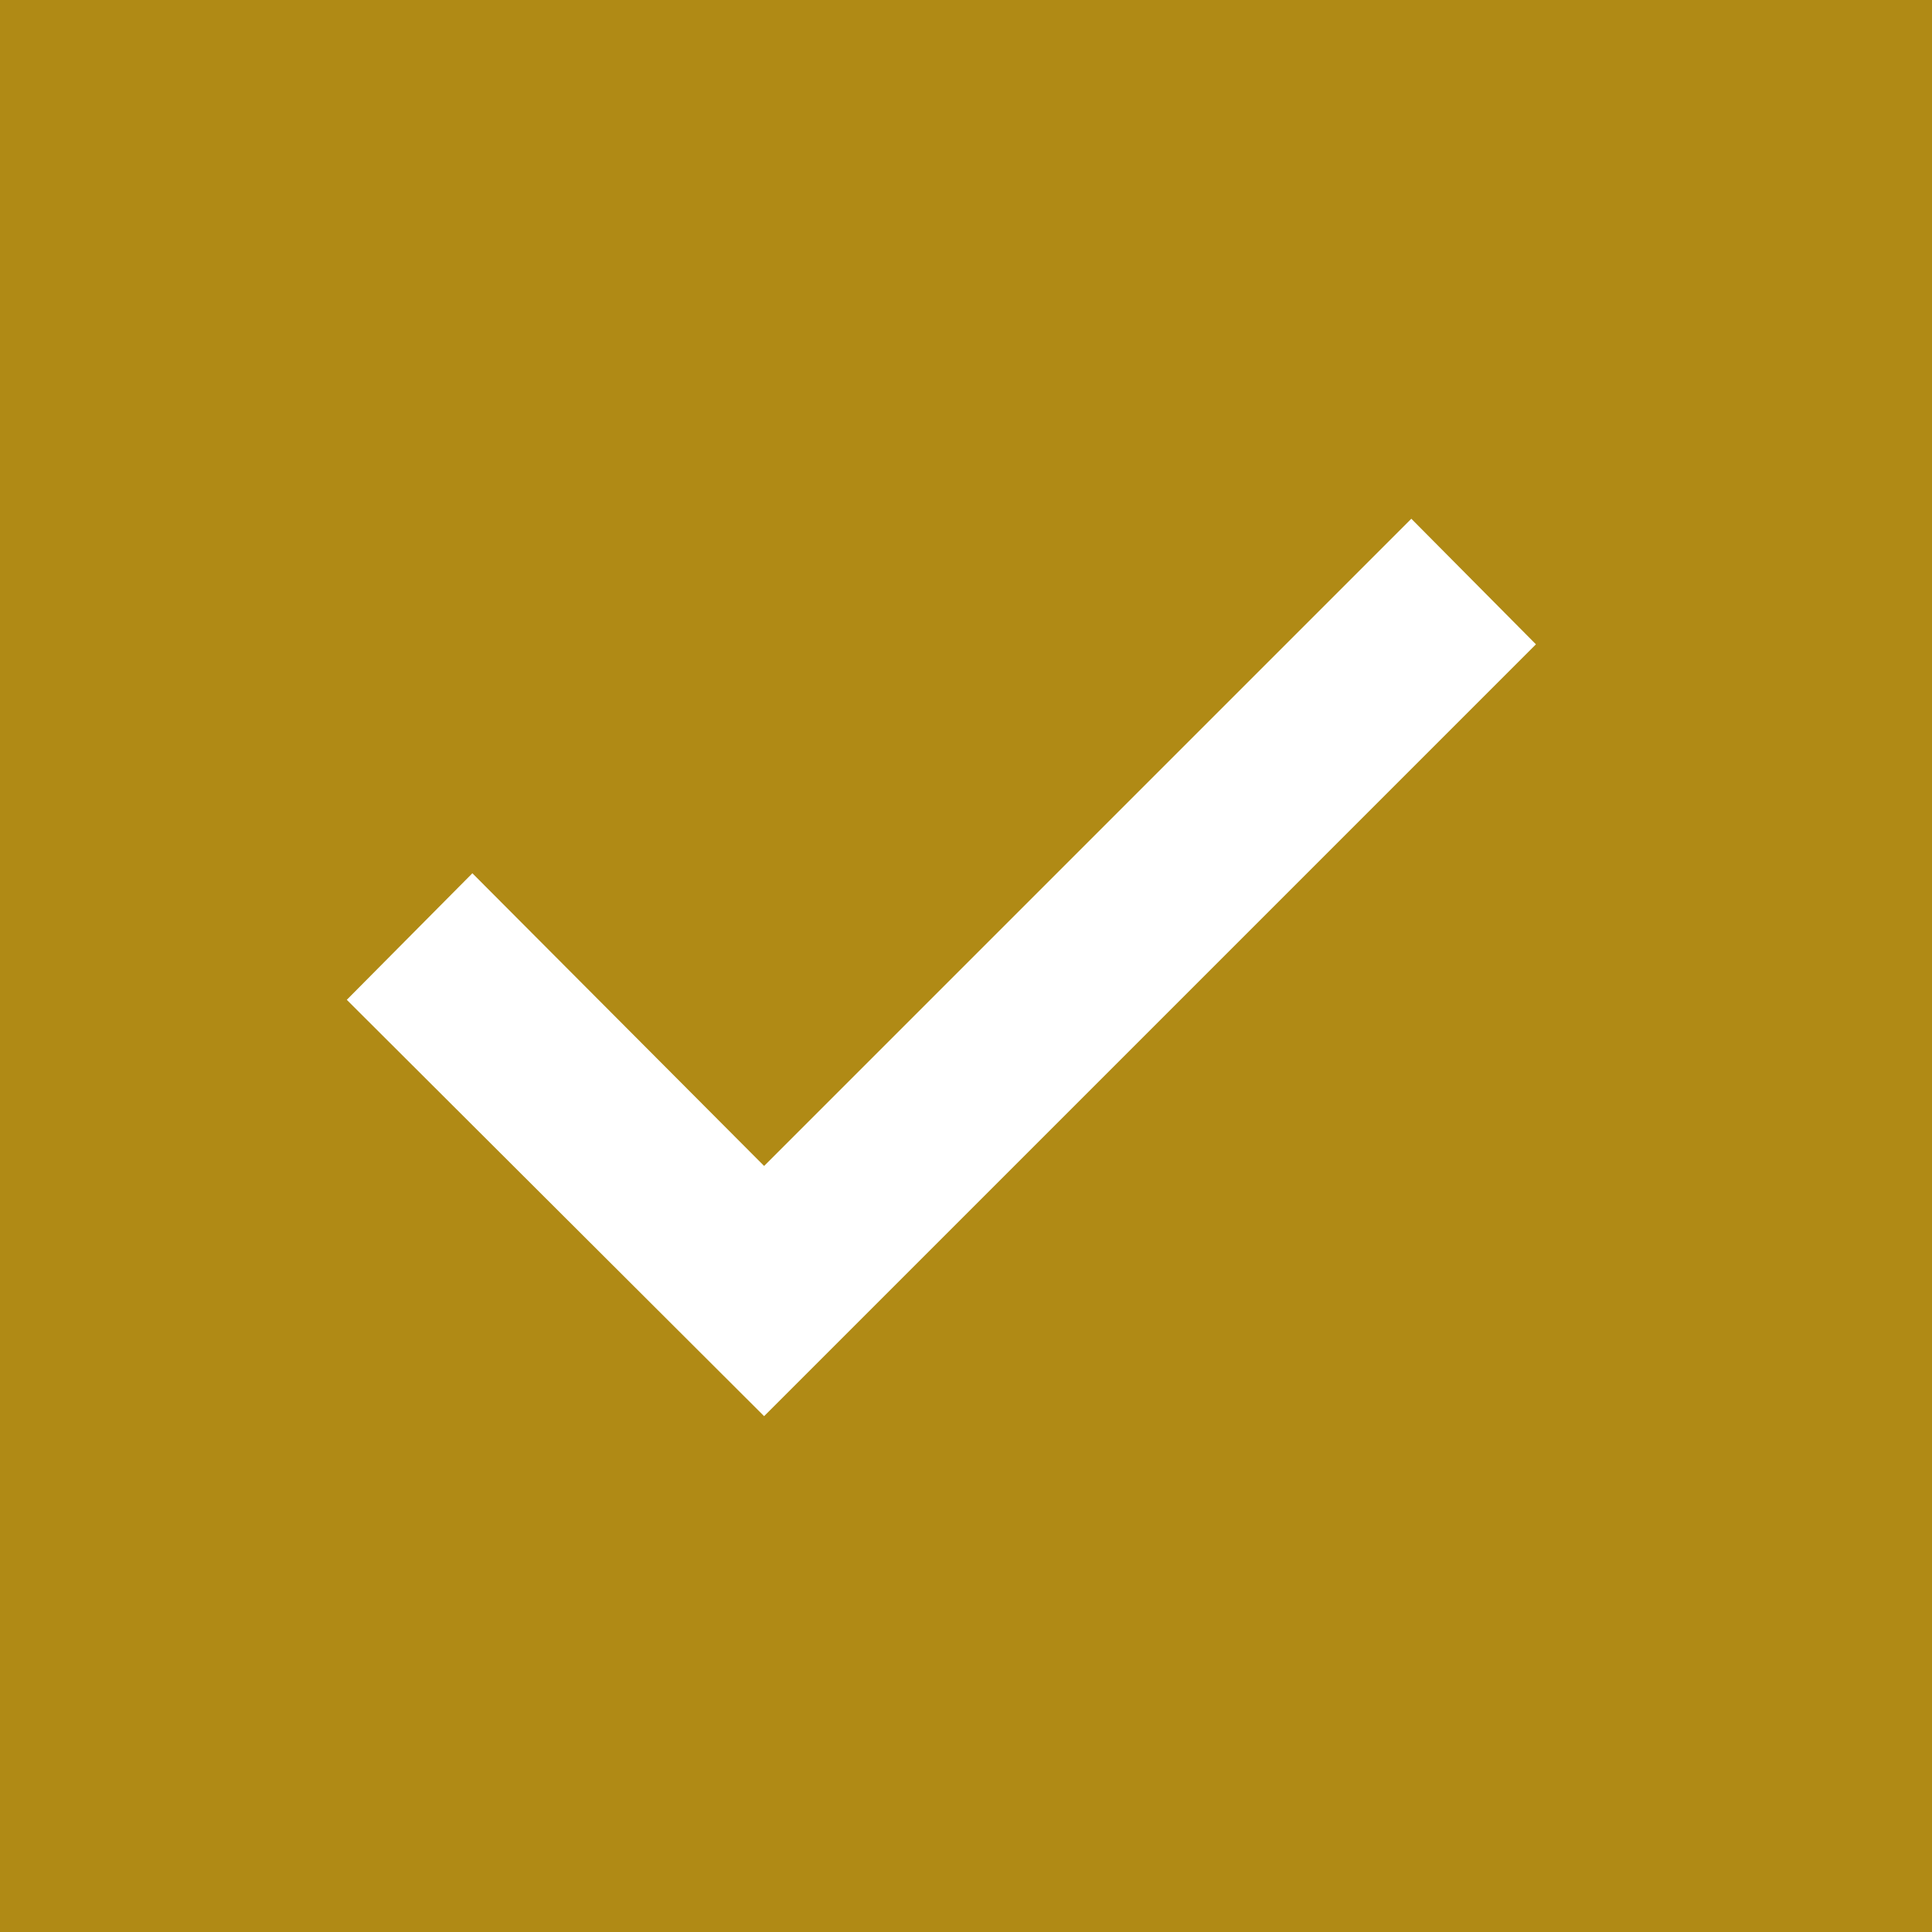 <svg id="icn_check01.svg" xmlns="http://www.w3.org/2000/svg" width="20" height="20" viewBox="0 0 20 20">
  <defs>
    <style>
      .cls-1 {
        fill: #b08a15;
      }

      .cls-2 {
        fill: #fff;
        fill-rule: evenodd;
      }
    </style>
  </defs>
  <rect id="長方形_1" data-name="長方形 1" class="cls-1" width="20" height="20"/>
  <path id="svg" class="cls-2" d="M1325.91,2824.66l-4.32-4.31,1.3-1.31,3.02,3.03,6.7-6.7,1.29,1.3Z" transform="translate(-1318 -2810)"/>
</svg>
